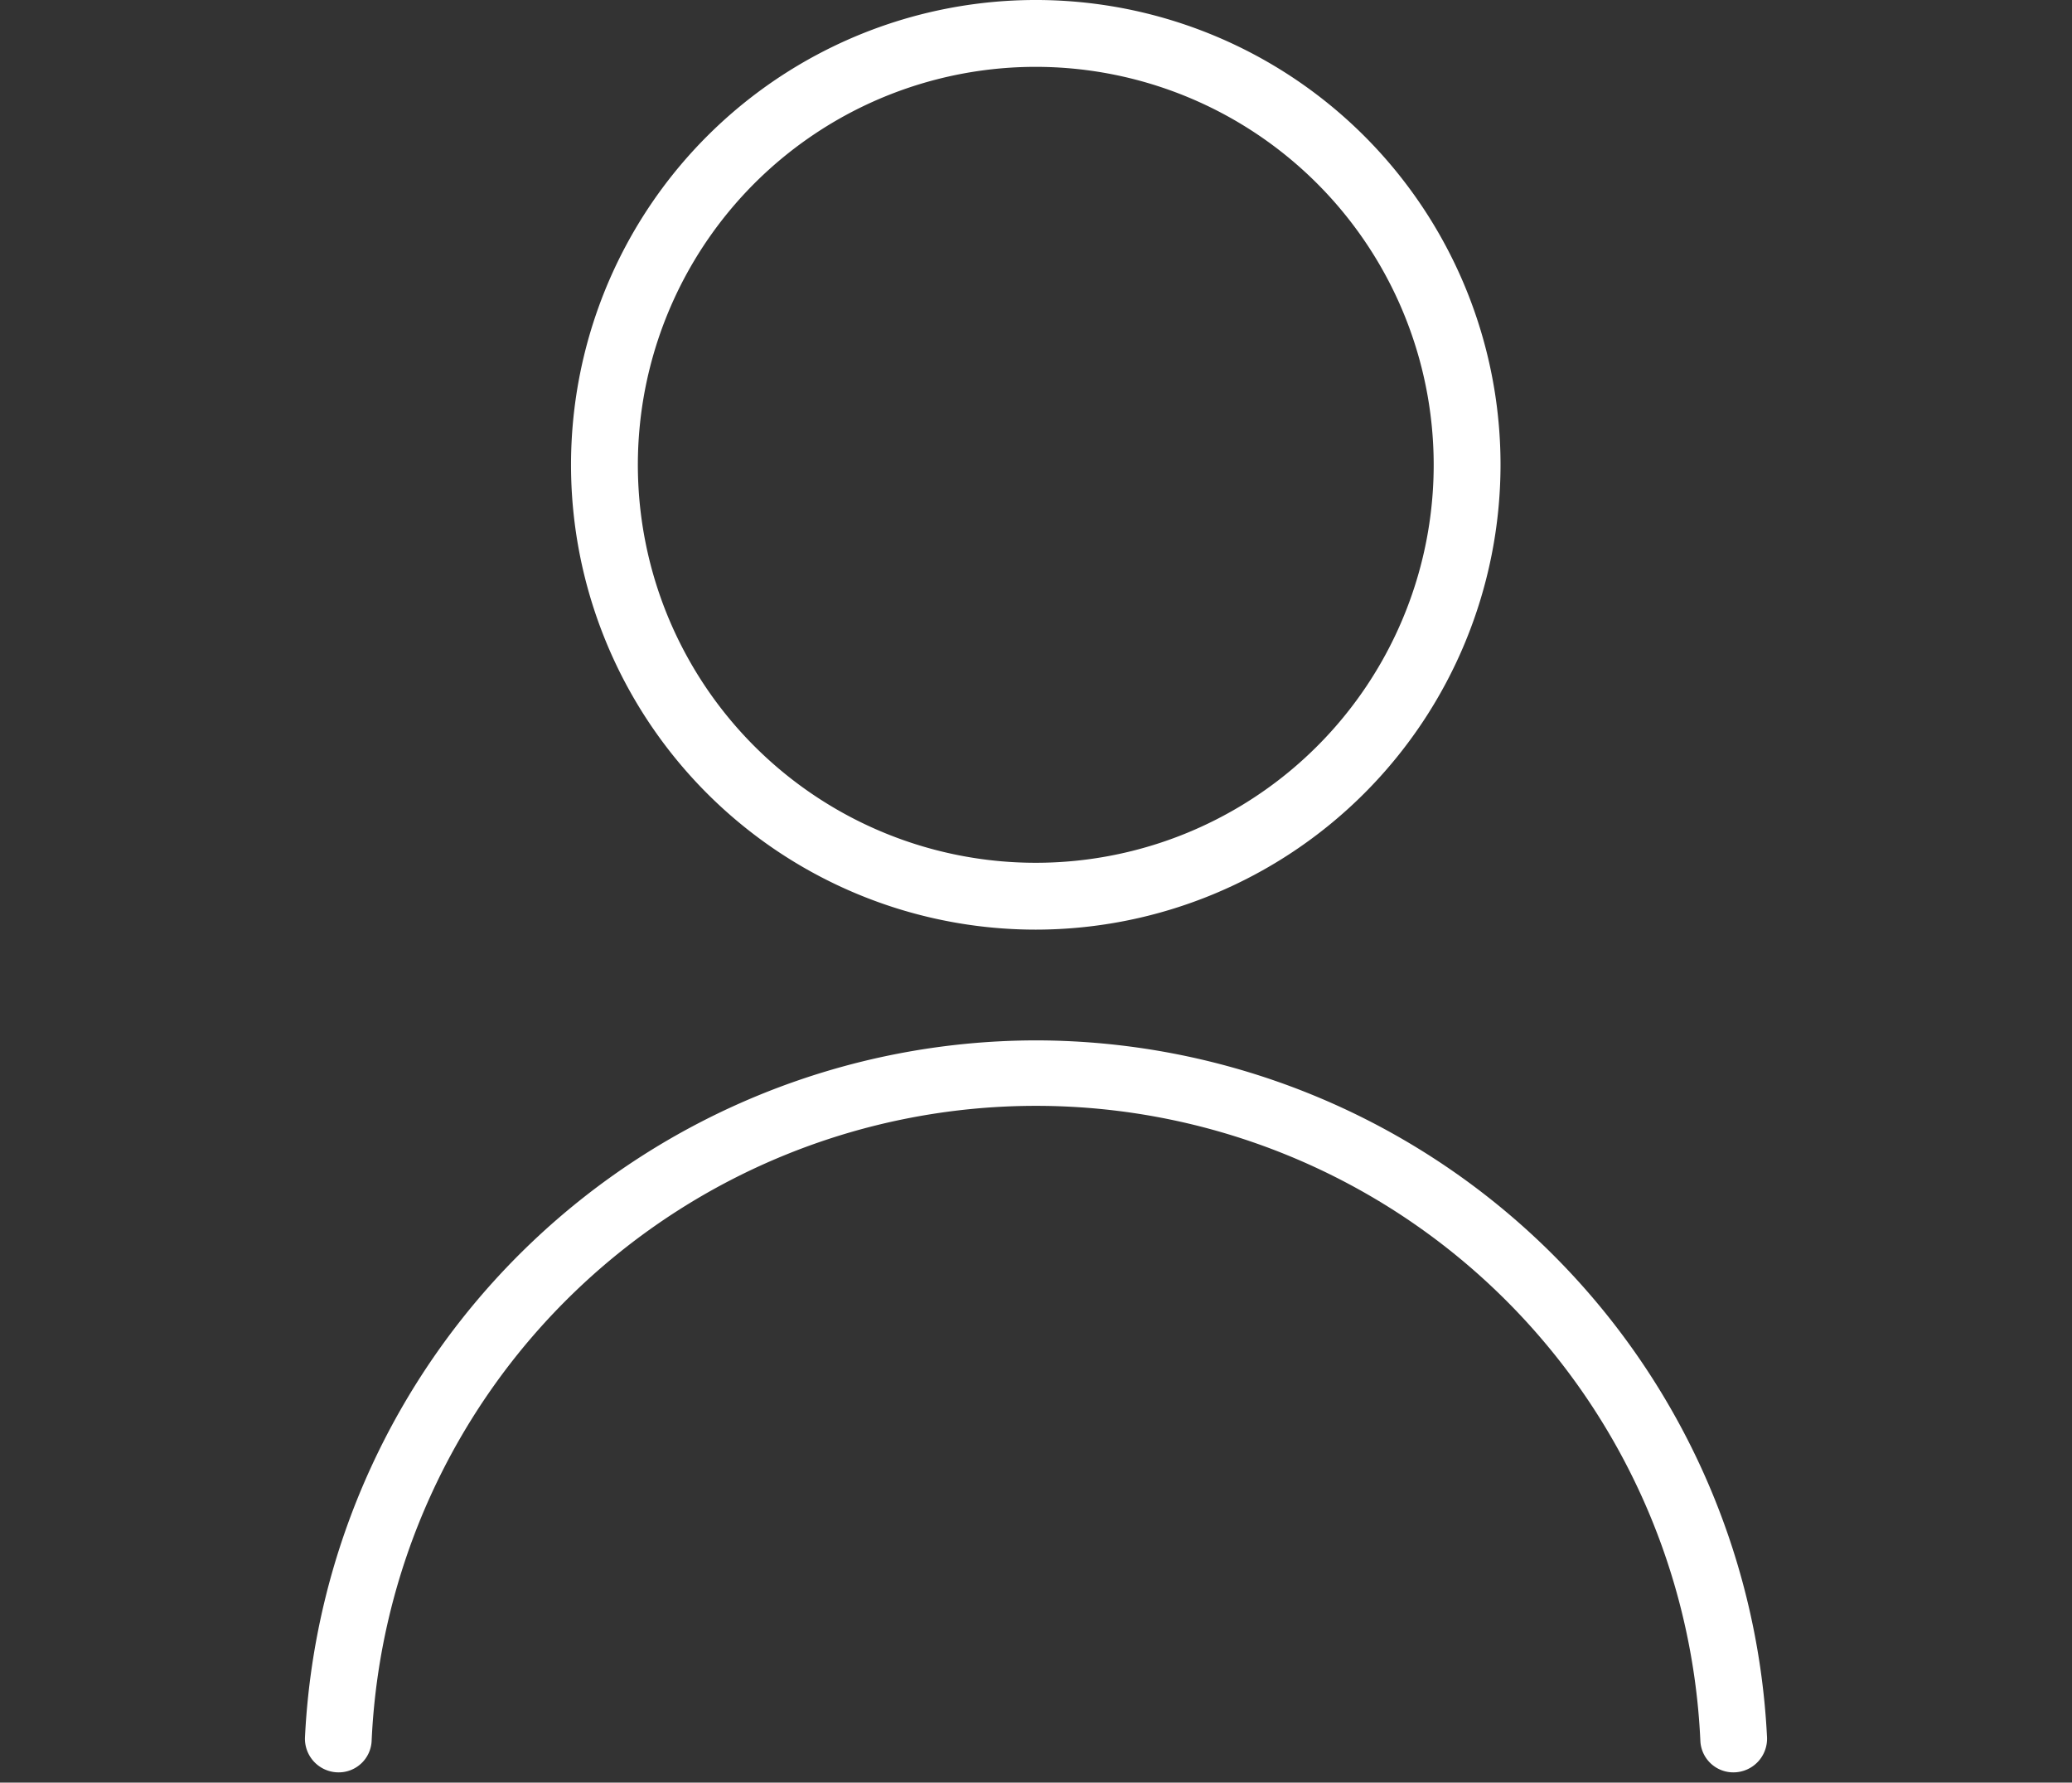 <svg id="Layer_1" data-name="Layer 1" xmlns="http://www.w3.org/2000/svg" viewBox="0 0 93 80"><rect x="0" y="0" width="93" height="80" fill="#333333" stroke="none"/><defs><style>.cls-1{fill:#fff;}</style></defs><path class="cls-1" d="M46.5,41.72A20.86,20.86,0,1,1,67.35,20.86,20.88,20.88,0,0,1,46.5,41.72ZM46.5,3A17.86,17.86,0,1,0,64.35,20.86,17.87,17.87,0,0,0,46.5,3Z"/><path class="cls-1" d="M46.5,46.69A32.89,32.89,0,0,0,13.69,77.94a1.51,1.51,0,0,0,1.5,1.6h0a1.48,1.48,0,0,0,1.49-1.4,29.85,29.85,0,0,1,59.64,0,1.48,1.48,0,0,0,1.49,1.4h0a1.51,1.51,0,0,0,1.5-1.6A32.89,32.89,0,0,0,46.5,46.69Z"/></svg>